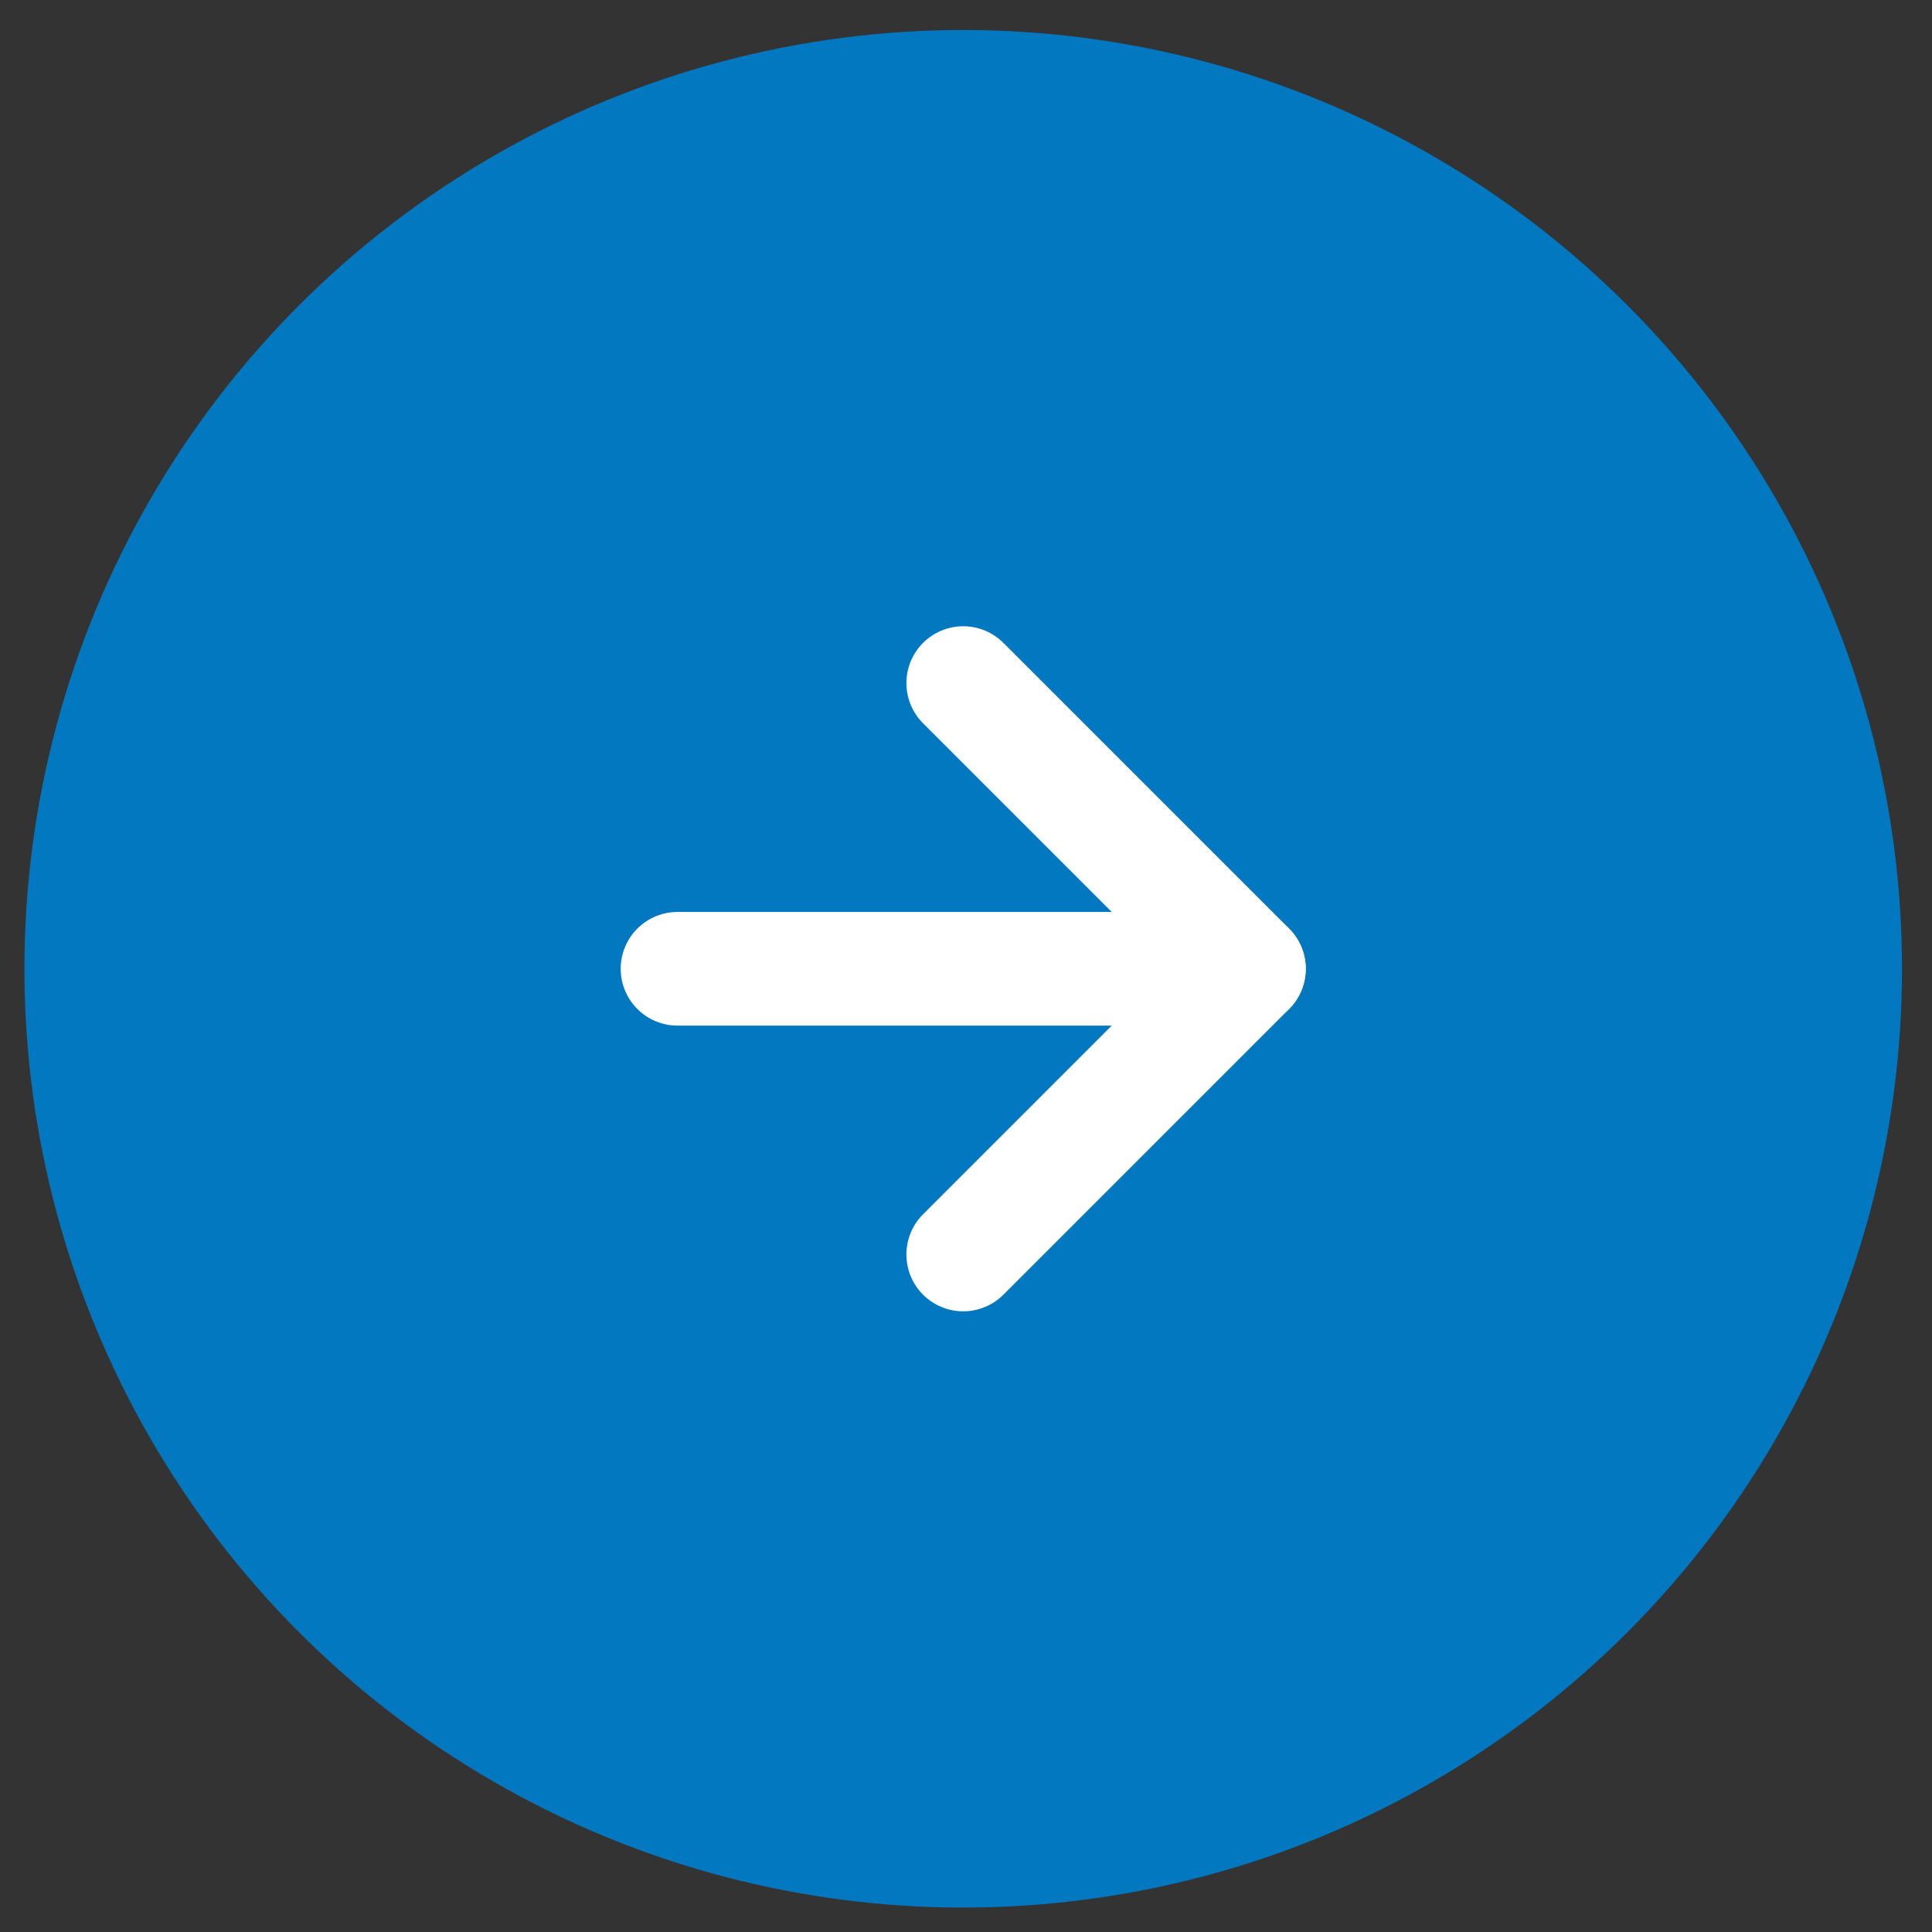 <svg width="34" height="34" viewBox="0 0 34 34" fill="none" xmlns="http://www.w3.org/2000/svg">
<rect x="0" y="0" width="34" height="34" fill="#333333" stroke="none"/>
<circle cx="16.951" cy="17.049" r="16.521" fill="#0278C0"/>
<path d="M11.923 17.049H21.979" stroke="white" stroke-width="2" stroke-linecap="round" stroke-linejoin="round"/>
<path d="M16.951 12.021L21.979 17.049L16.951 22.077" stroke="white" stroke-width="2" stroke-linecap="round" stroke-linejoin="round"/>
</svg>
